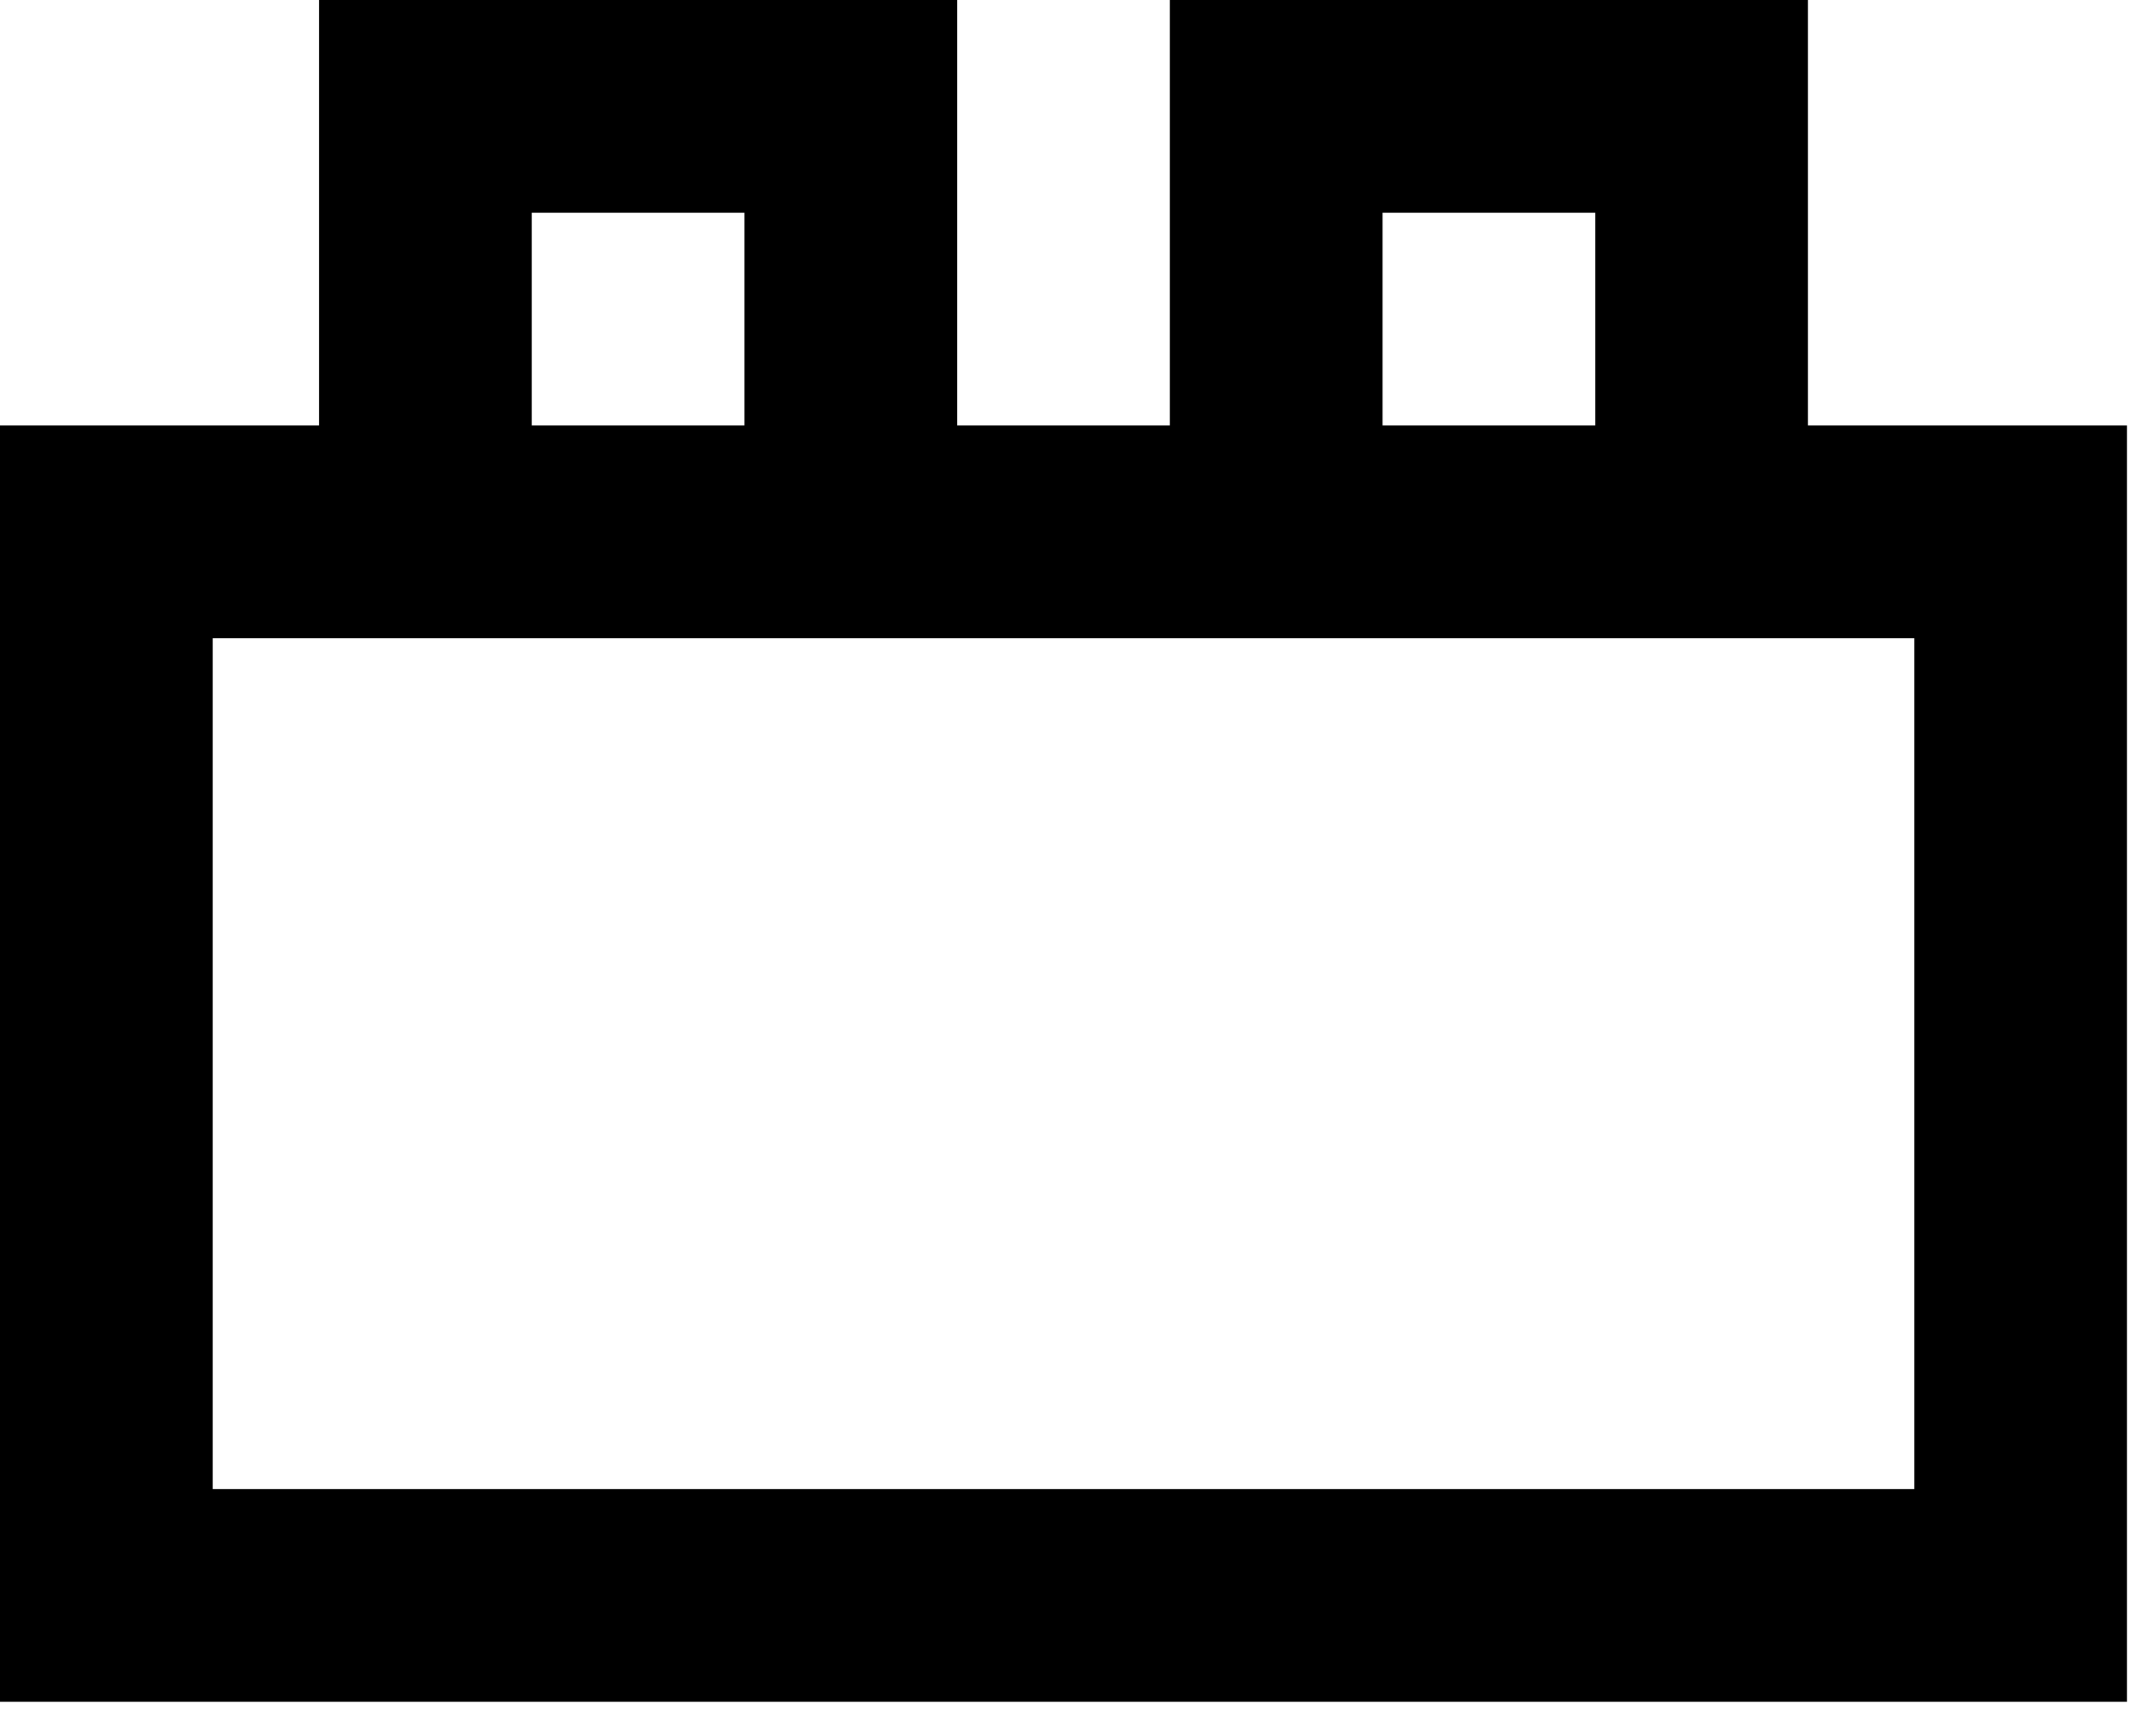 <?xml version="1.0" encoding="utf-8"?>
<svg xmlns="http://www.w3.org/2000/svg" fill="none" height="100%" overflow="visible" preserveAspectRatio="none" style="display: block;" viewBox="0 0 42 34" width="100%">
<path d="M0 33.333V8.333H6.25V0H18.75V8.333H22.917V0H35.417V8.333H41.667V33.333H0ZM4.167 29.167H37.5V12.5H4.167V29.167ZM10.417 8.333H14.583V4.167H10.417V8.333ZM27.083 8.333H31.25V4.167H27.083V8.333Z" fill="black" id="brick"/>
</svg>